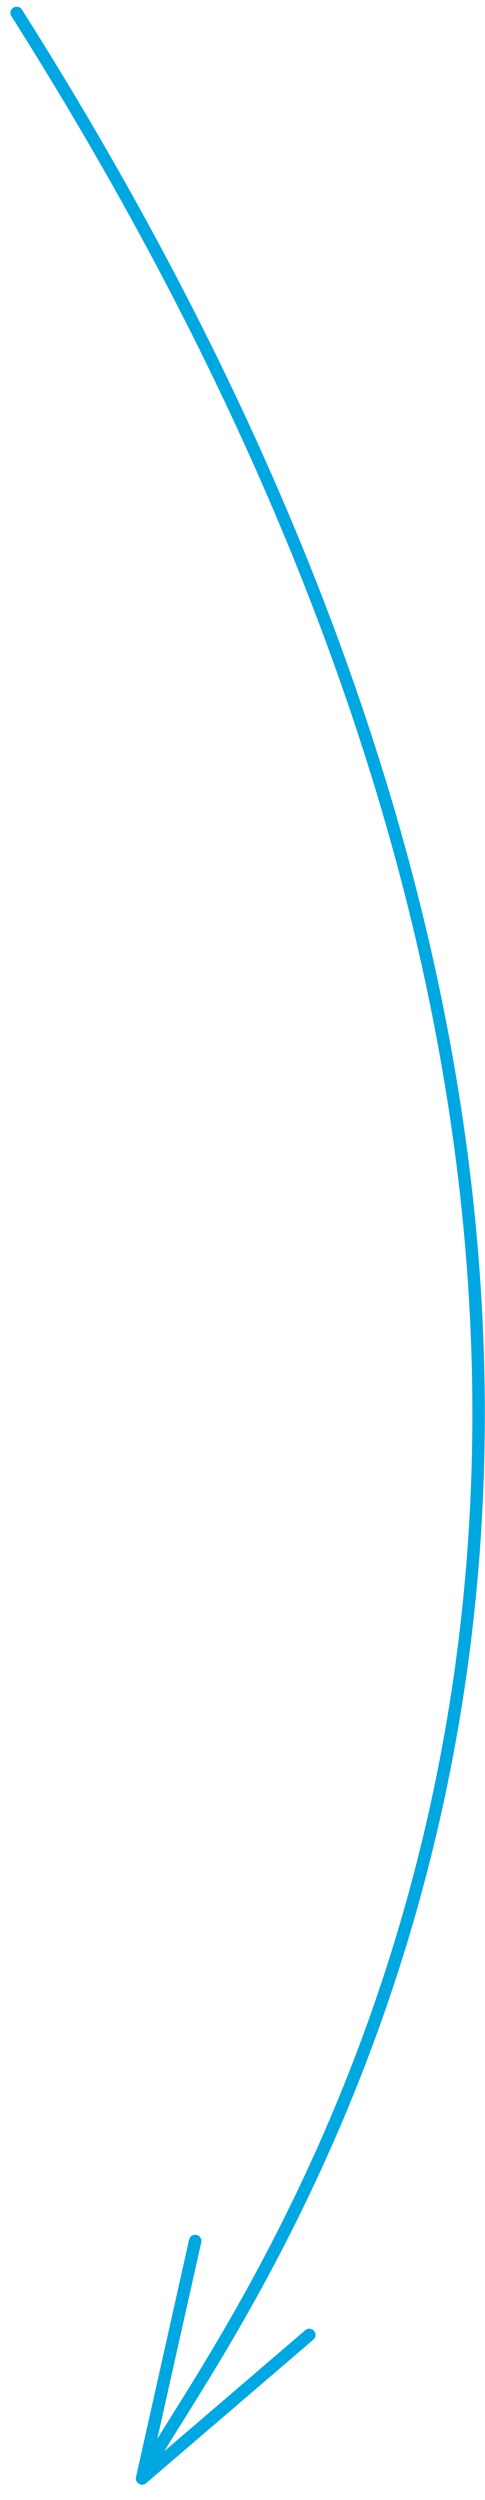 <?xml version="1.0" encoding="UTF-8"?> <svg xmlns="http://www.w3.org/2000/svg" width="39" height="201" viewBox="0 0 39 201" fill="none"> <path d="M1.34 1.038C76.164 119.308 15.491 189.814 11.423 199.275M11.423 199.275L24.872 187.733M11.423 199.275L15.695 180.179" stroke="#00A7E1" stroke-linecap="round"></path> </svg> 